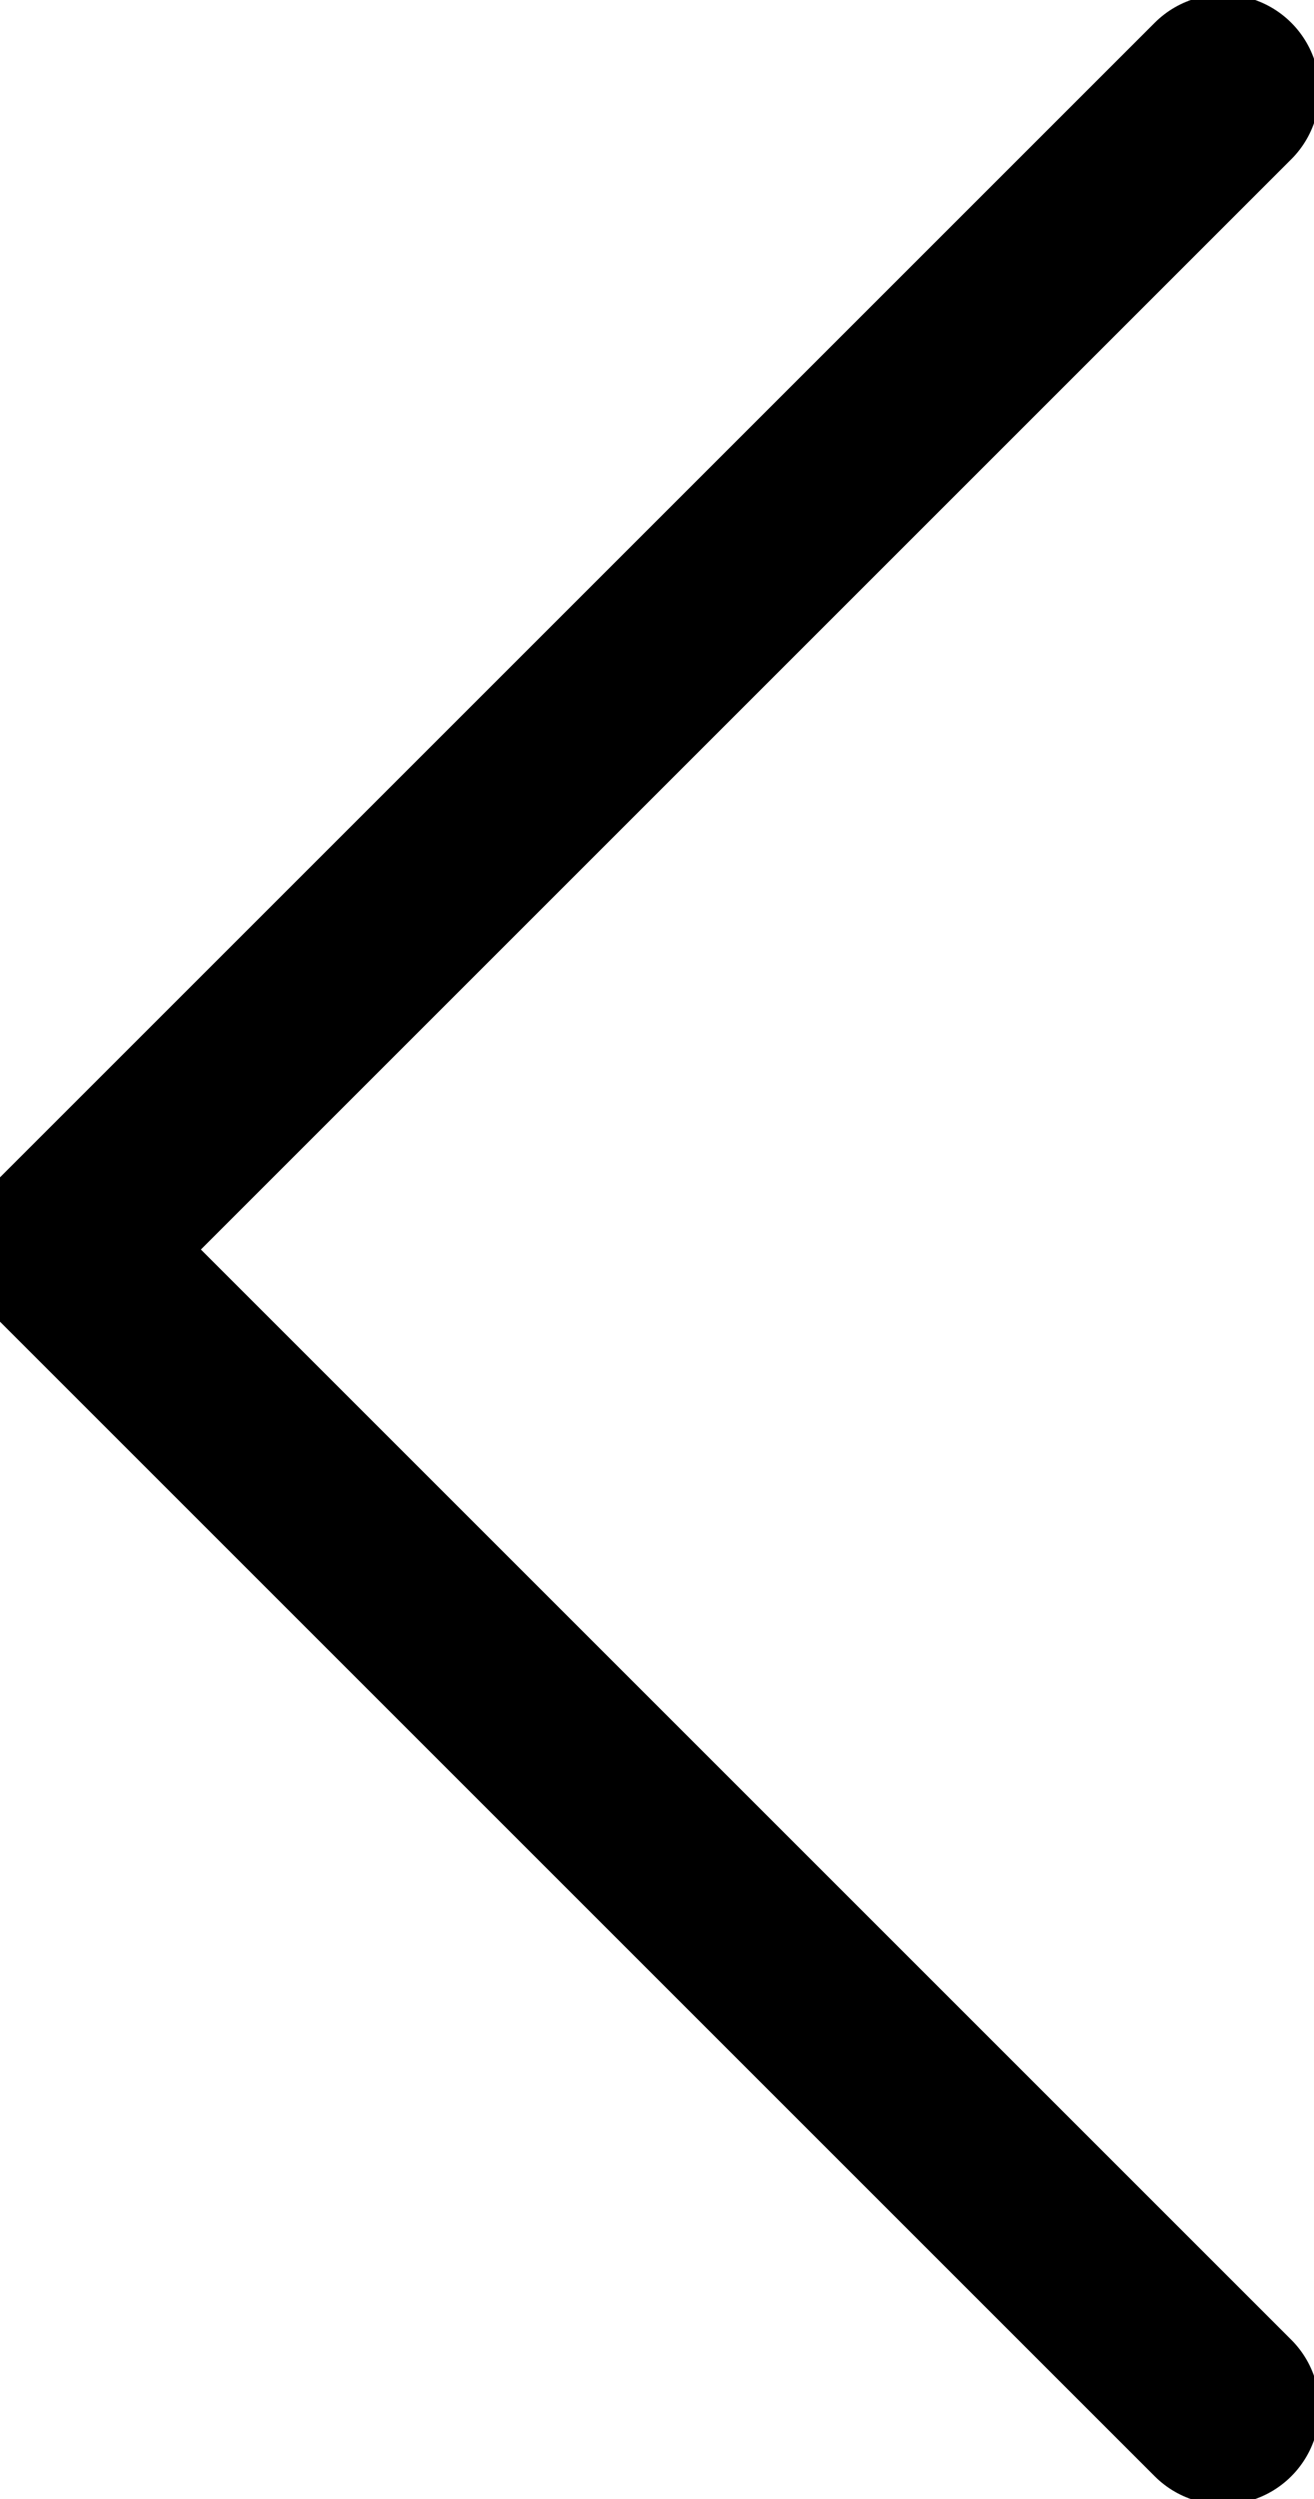 <svg xmlns="http://www.w3.org/2000/svg" width="20.414" height="38.828" viewBox="0 0 20.414 38.828">
  <path id="Path_600" data-name="Path 600" d="M0,0,18,18,36,0" transform="translate(19 1.414) rotate(90)" fill="none" stroke="#000000" stroke-linecap="round" stroke-linejoin="round" stroke-width="3"/>
</svg>
